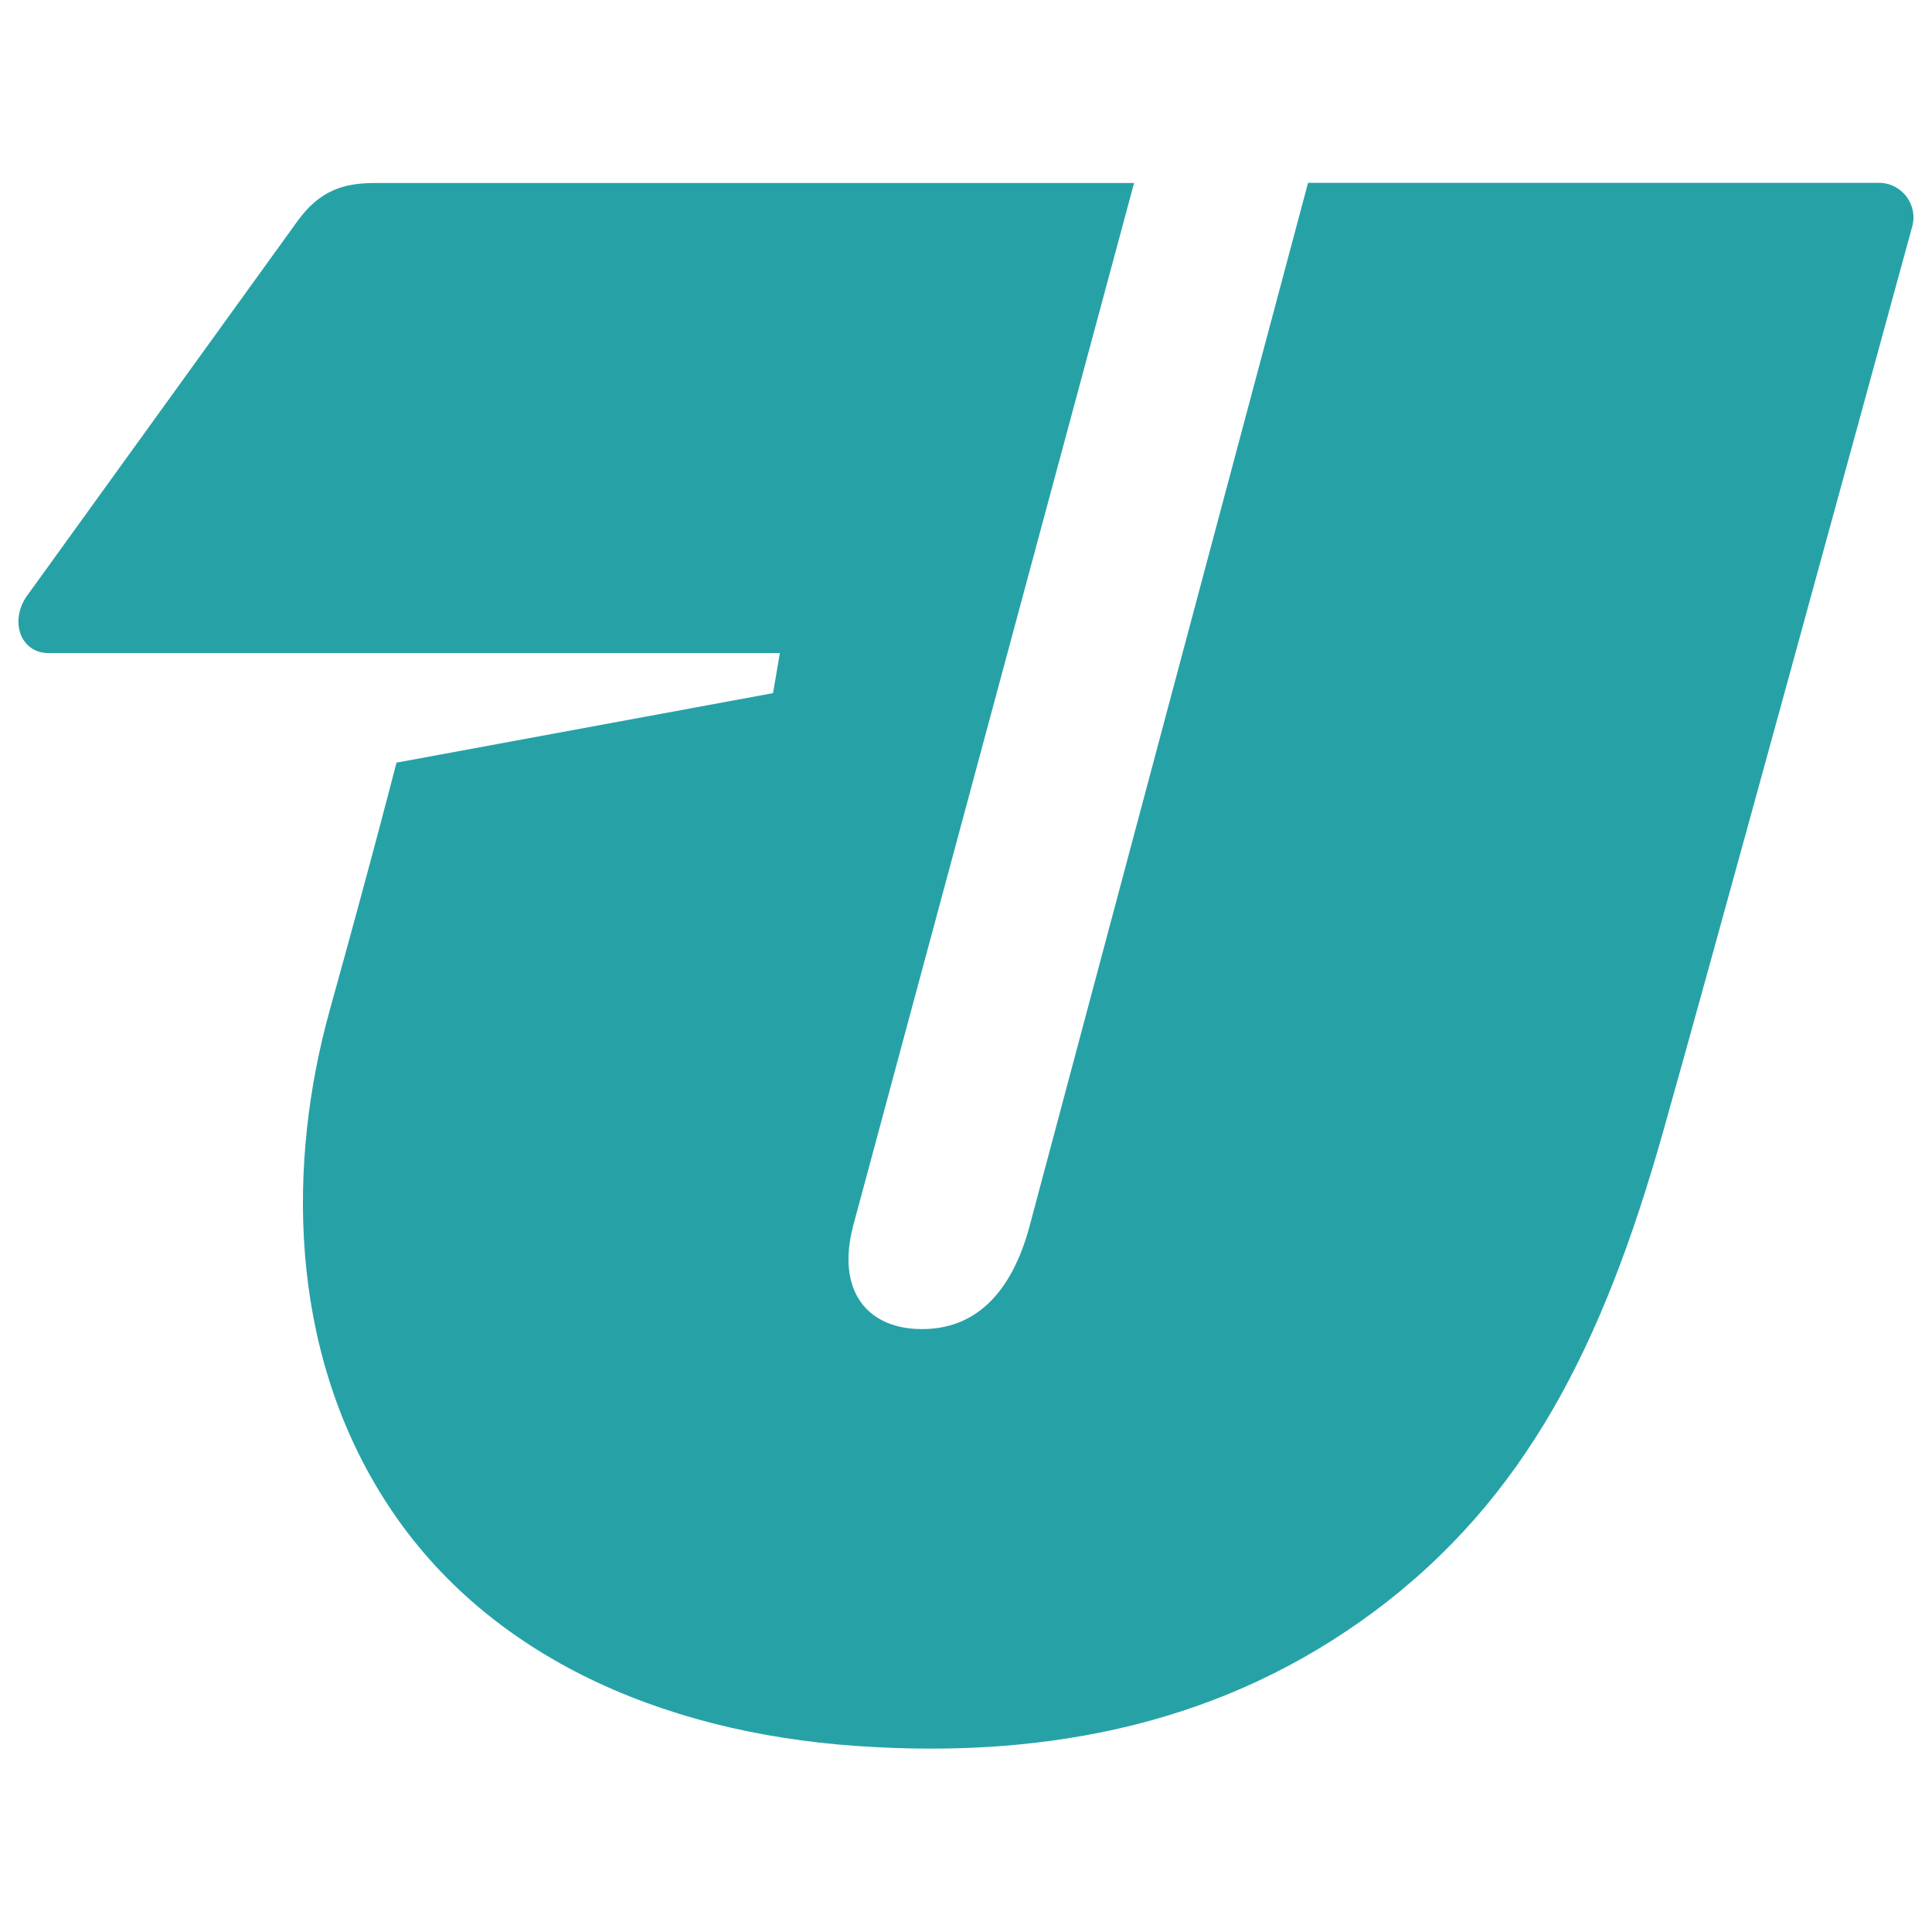 <?xml version="1.0" encoding="UTF-8"?> <svg xmlns="http://www.w3.org/2000/svg" xmlns:xlink="http://www.w3.org/1999/xlink" version="1.1" id="Layer_1" x="0px" y="0px" viewBox="0 0 1133.9 1133.9" style="enable-background:new 0 0 1133.9 1133.9;" xml:space="preserve"> <style type="text/css"> .st0{fill:#6BCAD0;} .st1{fill:#26A2A7;} .st2{fill:#C0E9F2;} .st3{fill:#FFFFFF;} </style> <path class="st1" d="M193.5,593c25.3-91,39.2-145.4,39.2-145.4l221-40.8l4-23.5H28.3C11.2,383.1,5.1,363,17,348.1l157.5-218.2 c13.2-18.3,27.3-22.5,45.7-22.5h445.4L500.6,719.9c-9.7,38,8.6,59.1,38.1,60.1c34.5,1.2,55.1-22.4,65.3-59.4l163.7-613.3h335 c13.4,0,23.1,12.7,19.6,25.6c-26.8,98.1-122.7,448.6-146.5,532.3c-35,123.5-80.1,214.5-170.1,281.2 c-85.3,63.1-186.6,86.5-303.3,78.3c-115.8-8.1-219.6-54-277.2-145.3C168.5,789.7,169.1,680.8,193.5,593L193.5,593z"></path> </svg> 